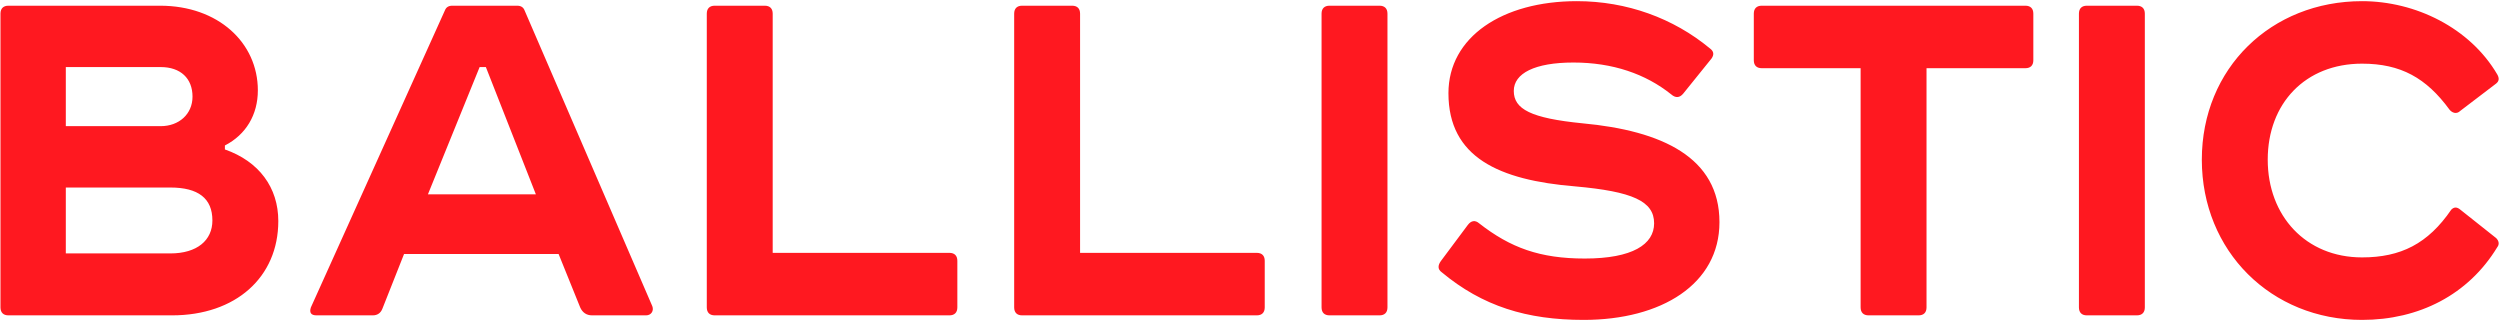 <?xml version="1.0" encoding="UTF-8"?> <svg xmlns="http://www.w3.org/2000/svg" width="1413" height="181" viewBox="0 0 1413 181" fill="none"> <path d="M37.197 37.907H90.825C102.064 37.907 108.807 44.329 108.807 54.605C108.807 64.56 101.1 71.304 90.825 71.304H37.197V37.907ZM127.112 82.222C138.993 76.121 145.737 64.881 145.737 51.073C145.737 24.099 123.258 3.226 90.503 3.226H4.763C1.873 3.226 0.267 4.831 0.267 7.721V173.743C0.267 176.633 1.873 178.238 4.763 178.238H97.247C133.213 178.238 157.297 156.723 157.297 124.932C157.297 105.985 146.379 91.214 127.112 84.47V82.222ZM37.197 105.985H96.284C112.019 105.985 120.047 112.087 120.047 124.611C120.047 135.85 111.376 143.236 96.284 143.236H37.197V105.985ZM327.922 173.743C329.207 176.633 331.454 178.238 334.666 178.238H365.173C368.063 178.238 369.668 175.669 368.705 173.1L296.452 5.795C295.81 4.189 294.525 3.226 292.277 3.226H255.669C253.421 3.226 252.137 4.189 251.495 5.795L175.709 173.743C174.746 176.633 175.709 178.238 178.92 178.238H210.712C213.281 178.238 215.207 176.954 216.171 174.385L228.374 143.557H315.719L327.922 173.743ZM271.083 37.907H274.615L302.874 109.839H241.861L271.083 37.907ZM403.973 3.226C401.083 3.226 399.478 4.831 399.478 7.721V173.743C399.478 176.633 401.083 178.238 403.973 178.238H536.598C539.488 178.238 541.093 176.633 541.093 173.743V147.41C541.093 144.52 539.488 142.915 536.598 142.915H436.728V7.721C436.728 4.831 435.122 3.226 432.232 3.226H403.973ZM577.707 3.226C574.817 3.226 573.211 4.831 573.211 7.721V173.743C573.211 176.633 574.817 178.238 577.707 178.238H710.331C713.221 178.238 714.827 176.633 714.827 173.743V147.41C714.827 144.52 713.221 142.915 710.331 142.915H610.461V7.721C610.461 4.831 608.856 3.226 605.966 3.226H577.707ZM751.44 3.226C748.55 3.226 746.944 4.831 746.944 7.721V173.743C746.944 176.633 748.55 178.238 751.44 178.238H779.699C782.589 178.238 784.195 176.633 784.195 173.743V7.721C784.195 4.831 782.589 3.226 779.699 3.226H751.44ZM891.234 0.657C849.167 0.657 818.66 20.887 818.66 52.679C818.66 88.966 847.24 101.811 890.271 105.343C922.705 108.233 934.907 113.692 934.907 126.216C934.907 138.098 922.705 146.126 895.73 146.126C870.361 146.126 853.663 140.024 836.001 126.216C833.753 124.289 831.505 124.611 829.578 127.18L814.486 147.41C812.559 149.979 812.559 152.227 814.807 153.833C837.928 173.1 862.975 180.807 895.088 180.807C939.082 180.807 971.837 160.576 971.837 125.574C971.837 88.966 939.403 73.873 894.446 69.698C865.223 66.808 855.59 61.67 855.59 51.394C855.59 41.439 867.471 35.338 889.308 35.338C911.465 35.338 930.09 41.761 944.541 53.321C947.11 55.569 949.358 55.248 951.285 53L967.341 33.09C968.946 30.842 968.625 28.916 966.377 27.31C945.825 10.29 919.493 0.657 891.234 0.657ZM995.745 3.226C992.855 3.226 991.25 4.831 991.25 7.721V34.053C991.25 36.944 992.855 38.549 995.745 38.549H1051.62V173.743C1051.62 176.633 1053.23 178.238 1056.12 178.238H1084.38C1087.27 178.238 1088.87 176.633 1088.87 173.743V38.549H1144.75C1147.64 38.549 1149.24 36.944 1149.24 34.053V7.721C1149.24 4.831 1147.64 3.226 1144.75 3.226H995.745ZM1179.5 3.226C1176.61 3.226 1175.01 4.831 1175.01 7.721V173.743C1175.01 176.633 1176.61 178.238 1179.5 178.238H1207.76C1210.65 178.238 1212.26 176.633 1212.26 173.743V7.721C1212.26 4.831 1210.65 3.226 1207.76 3.226H1179.5ZM1335.03 0.657C1283.65 0.657 1244.47 38.549 1244.47 90.25C1244.47 141.951 1283.65 180.807 1335.03 180.807C1367.14 180.807 1395.08 166.678 1411.46 139.703C1412.74 138.098 1412.42 136.171 1410.82 134.565L1390.59 118.509C1388.66 116.904 1387.05 116.904 1385.45 118.509C1372.28 137.777 1356.87 145.484 1335.03 145.484C1303.24 145.484 1281.72 122.042 1281.72 90.25C1281.72 58.459 1302.92 35.98 1335.03 35.98C1356.87 35.98 1371.32 44.008 1384.48 61.991C1385.77 63.597 1388.34 64.881 1390.59 62.633L1410.82 47.22C1412.42 45.935 1412.74 44.329 1411.46 42.082C1396.04 15.749 1365.22 0.657 1335.03 0.657Z" fill="#FF1820"></path> </svg> 